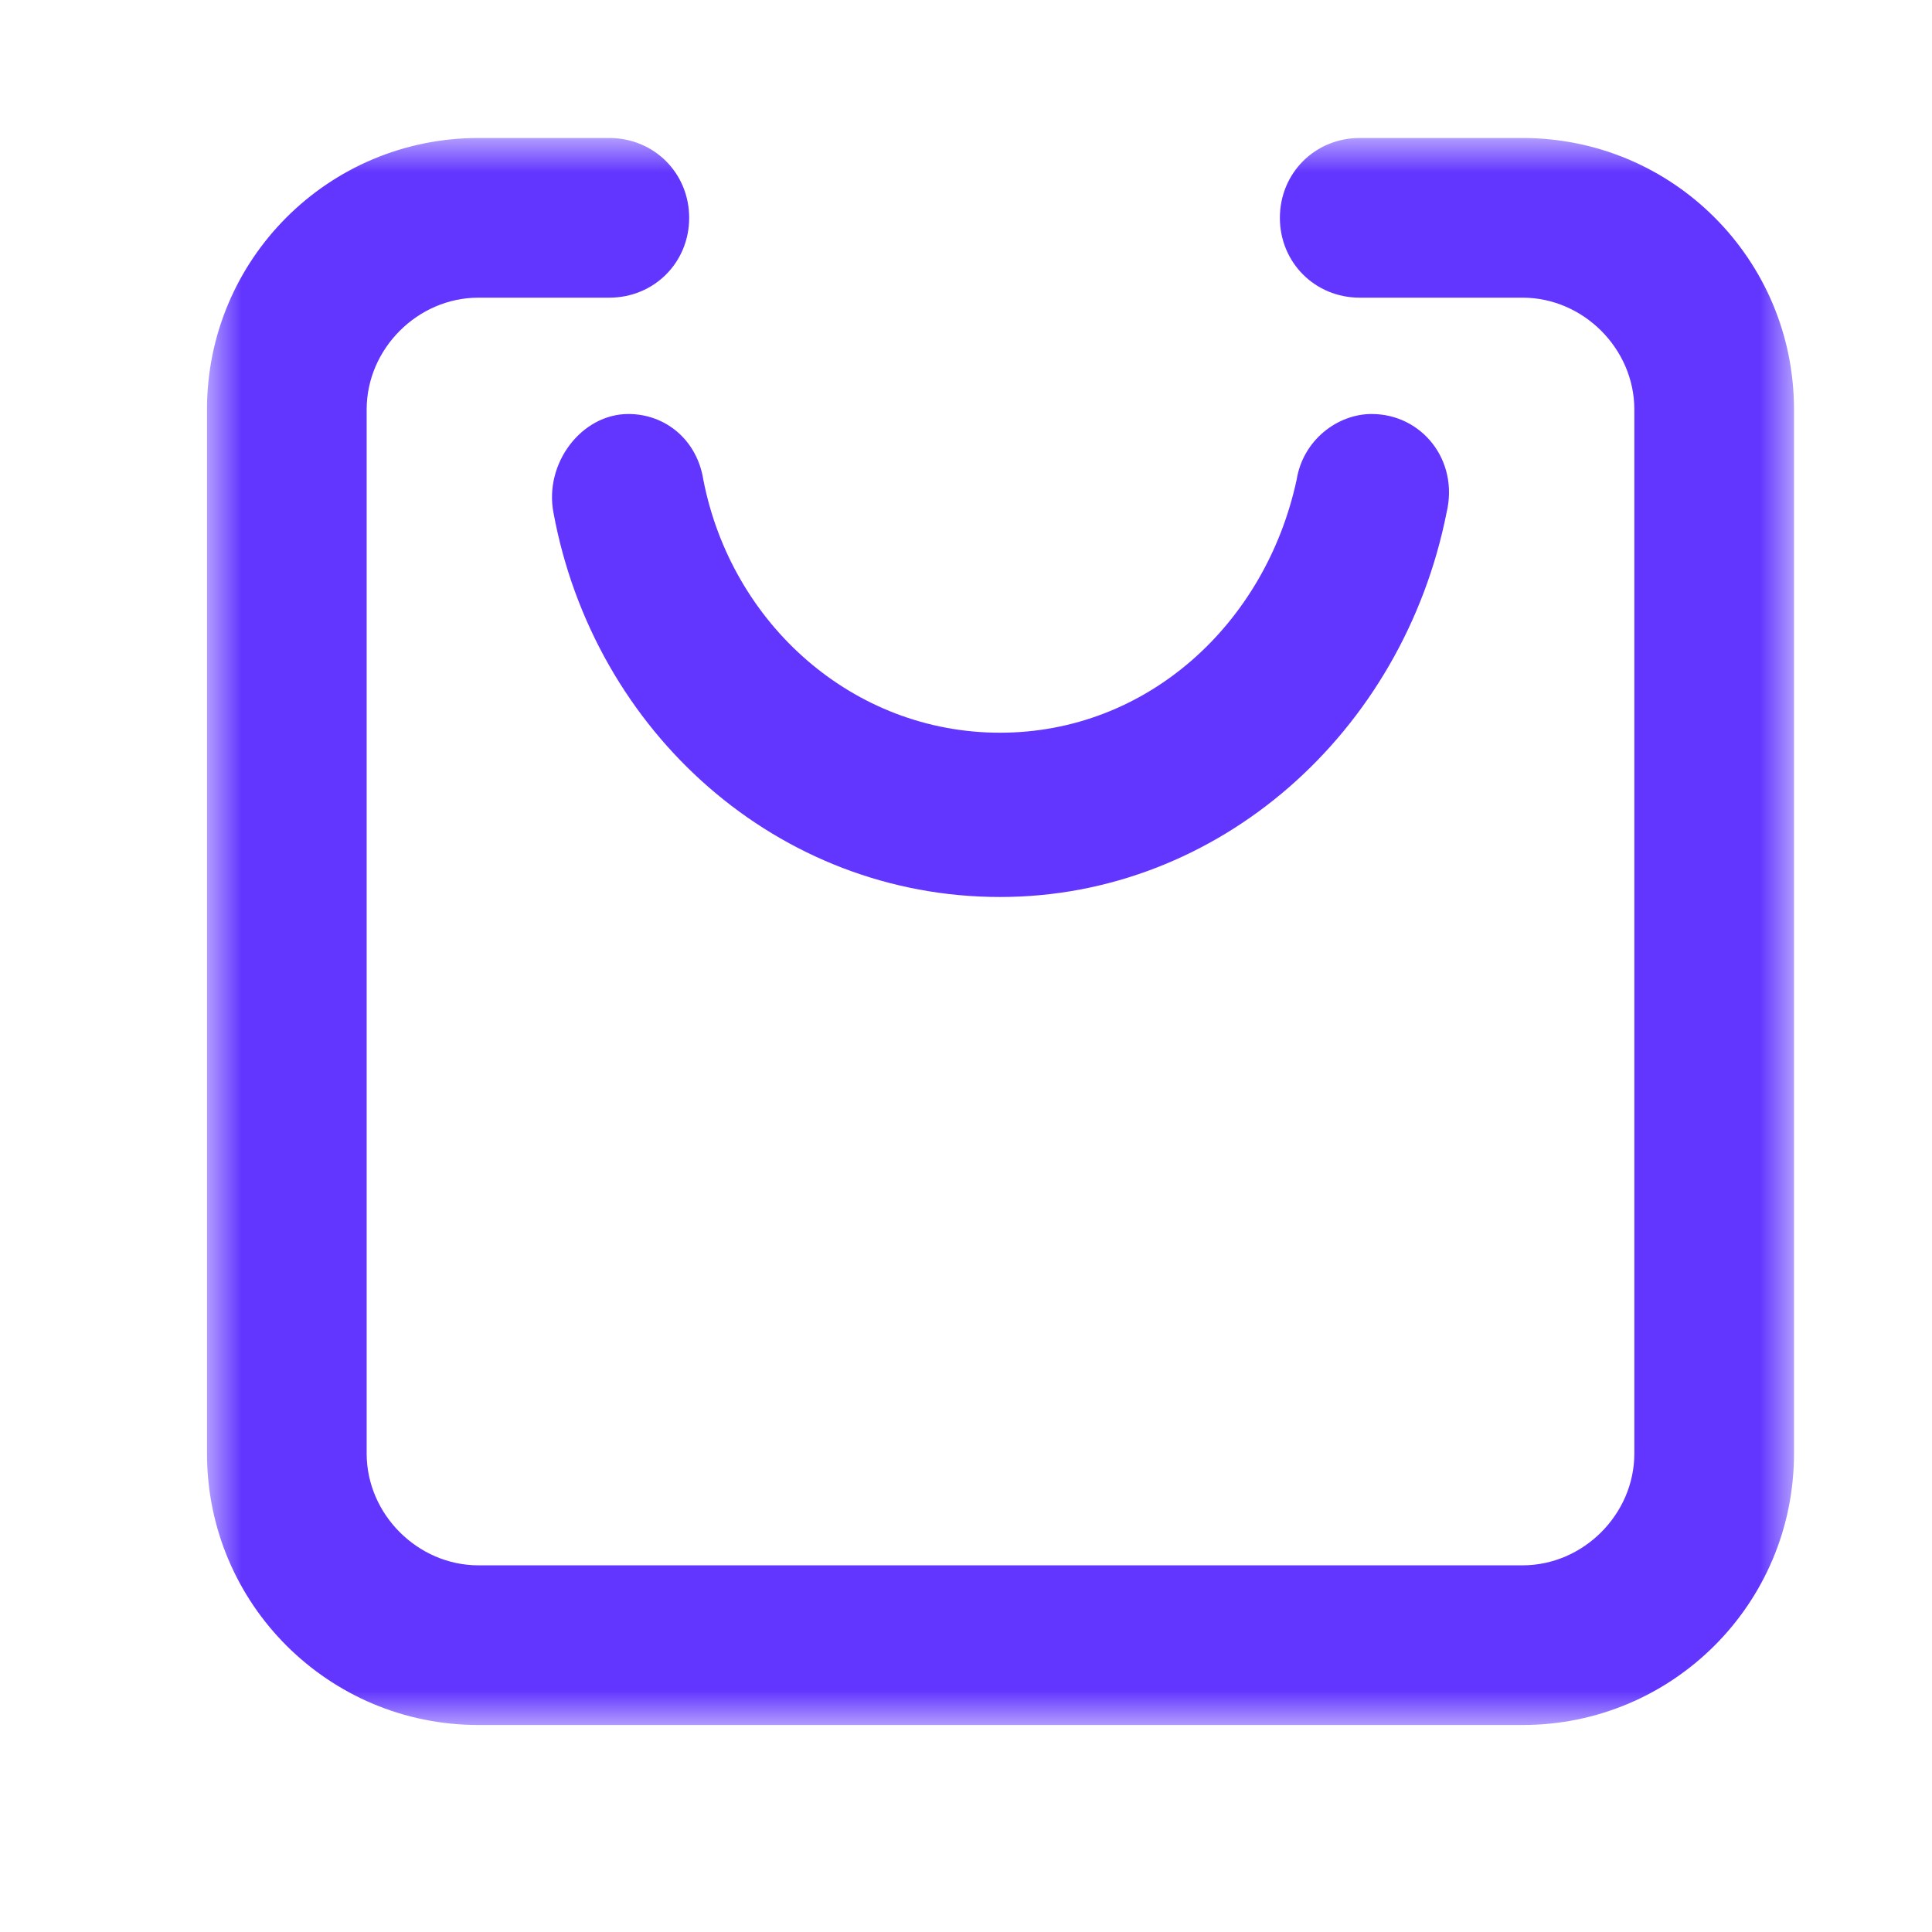 <?xml version="1.0" encoding="UTF-8"?>
<svg width="28px" height="28px" viewBox="0 0 28 28" version="1.1" xmlns="http://www.w3.org/2000/svg" xmlns:xlink="http://www.w3.org/1999/xlink">
    <title>编组 8</title>
    <defs>
        <polygon id="path-1" points="0 0 23 0 23 23 0 23"></polygon>
    </defs>
    <g id="页面-1" stroke="none" stroke-width="1" fill="none" fill-rule="evenodd">
        <g id="编组-8">
            <rect id="矩形备份-5" x="0" y="0" width="28" height="28"></rect>
            <g id="编组" transform="translate(3, 2)">
                <g>
                    <mask id="mask-2" fill="white">
                        <use xlink:href="#path-1"></use>
                    </mask>
                    <g id="Clip-2"></g>
                    <path d="M19.066,23 L3.934,23 C1.759,23 -5.64912915e-06,21.242 -5.64912915e-06,19.066 L-5.64912915e-06,3.934 C-5.64912915e-06,1.759 1.759,-5.64912915e-06 3.934,-5.64912915e-06 L5.831,-5.64912915e-06 C6.479,-5.64912915e-06 6.988,0.509 6.988,1.157 C6.988,1.805 6.479,2.314 5.831,2.314 L3.934,2.314 C3.054,2.314 2.314,3.054 2.314,3.934 L2.314,19.066 C2.314,19.946 3.054,20.686 3.934,20.686 L19.066,20.686 C19.946,20.686 20.686,19.946 20.686,19.066 L20.686,3.934 C20.686,3.054 19.946,2.314 19.066,2.314 L16.706,2.314 C16.058,2.314 15.549,1.805 15.549,1.157 C15.549,0.509 16.058,-5.64912915e-06 16.706,-5.64912915e-06 L19.066,-5.64912915e-06 C21.241,-5.64912915e-06 23,1.759 23,3.934 L23,19.066 C23,21.242 21.241,23 19.066,23" id="Fill-1" fill="#6236FF" mask="url(#mask-2)"></path>
                </g>
                <path d="M11.493,11 C8.28,11 5.609,8.619 5.021,5.429 C4.885,4.714 5.428,4 6.107,4 C6.65,4 7.103,4.381 7.193,4.952 C7.601,7.048 9.366,8.619 11.493,8.619 C13.62,8.619 15.34,7.048 15.792,4.952 C15.883,4.381 16.381,4 16.879,4 C17.603,4 18.146,4.667 17.965,5.429 C17.331,8.619 14.661,11 11.493,11" id="Fill-3" fill="#6236FF"></path>
            </g>
        </g>
    </g>
</svg>